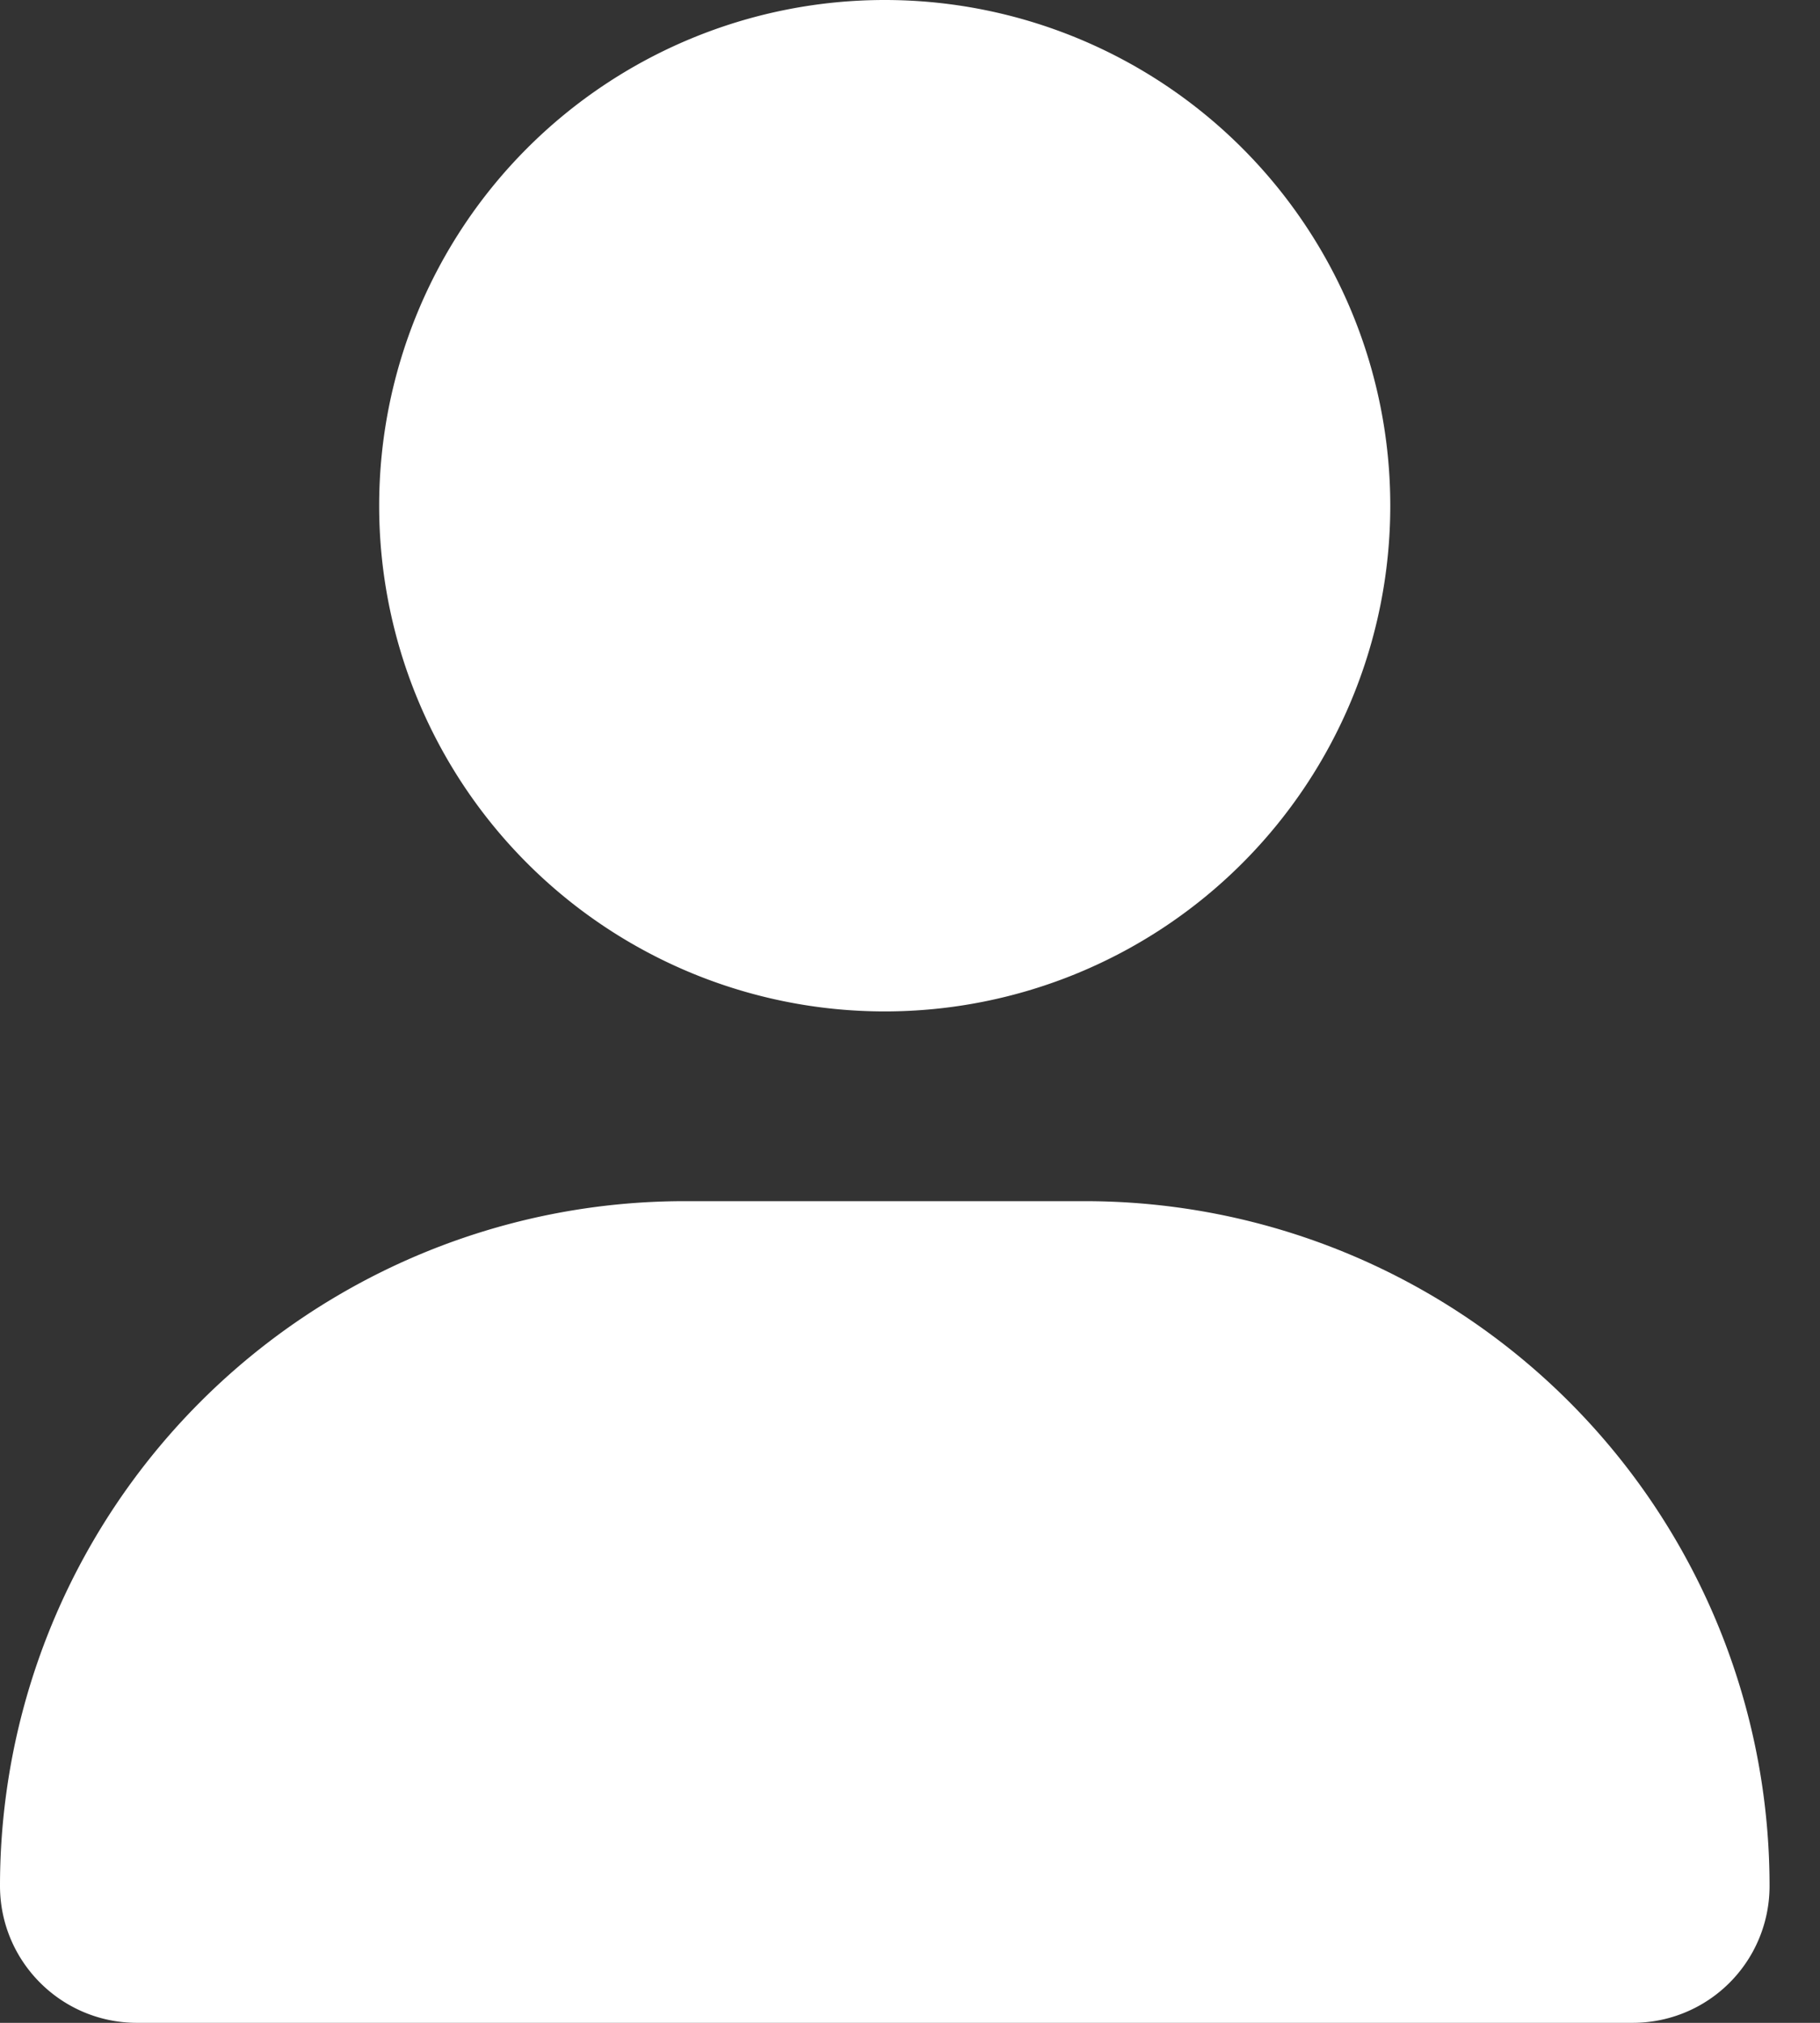 <svg width="18" height="20" viewBox="0 0 18 20" xmlns="http://www.w3.org/2000/svg">
    <rect x="0" y="0" width="18" height="20" fill="#333333" stroke="none"/>
    <path d="M8.75 10a5 5 0 1 0 0-10 5 5 0 0 0 0 10zm1.981 1.876H6.77A6.77 6.77 0 0 0 0 18.646C0 19.393.606 20 1.354 20h14.794a1.352 1.352 0 0 0 1.353-1.354 6.77 6.77 0 0 0-6.77-6.77z" fill="#FFF" fill-rule="nonzero"/>
</svg>
